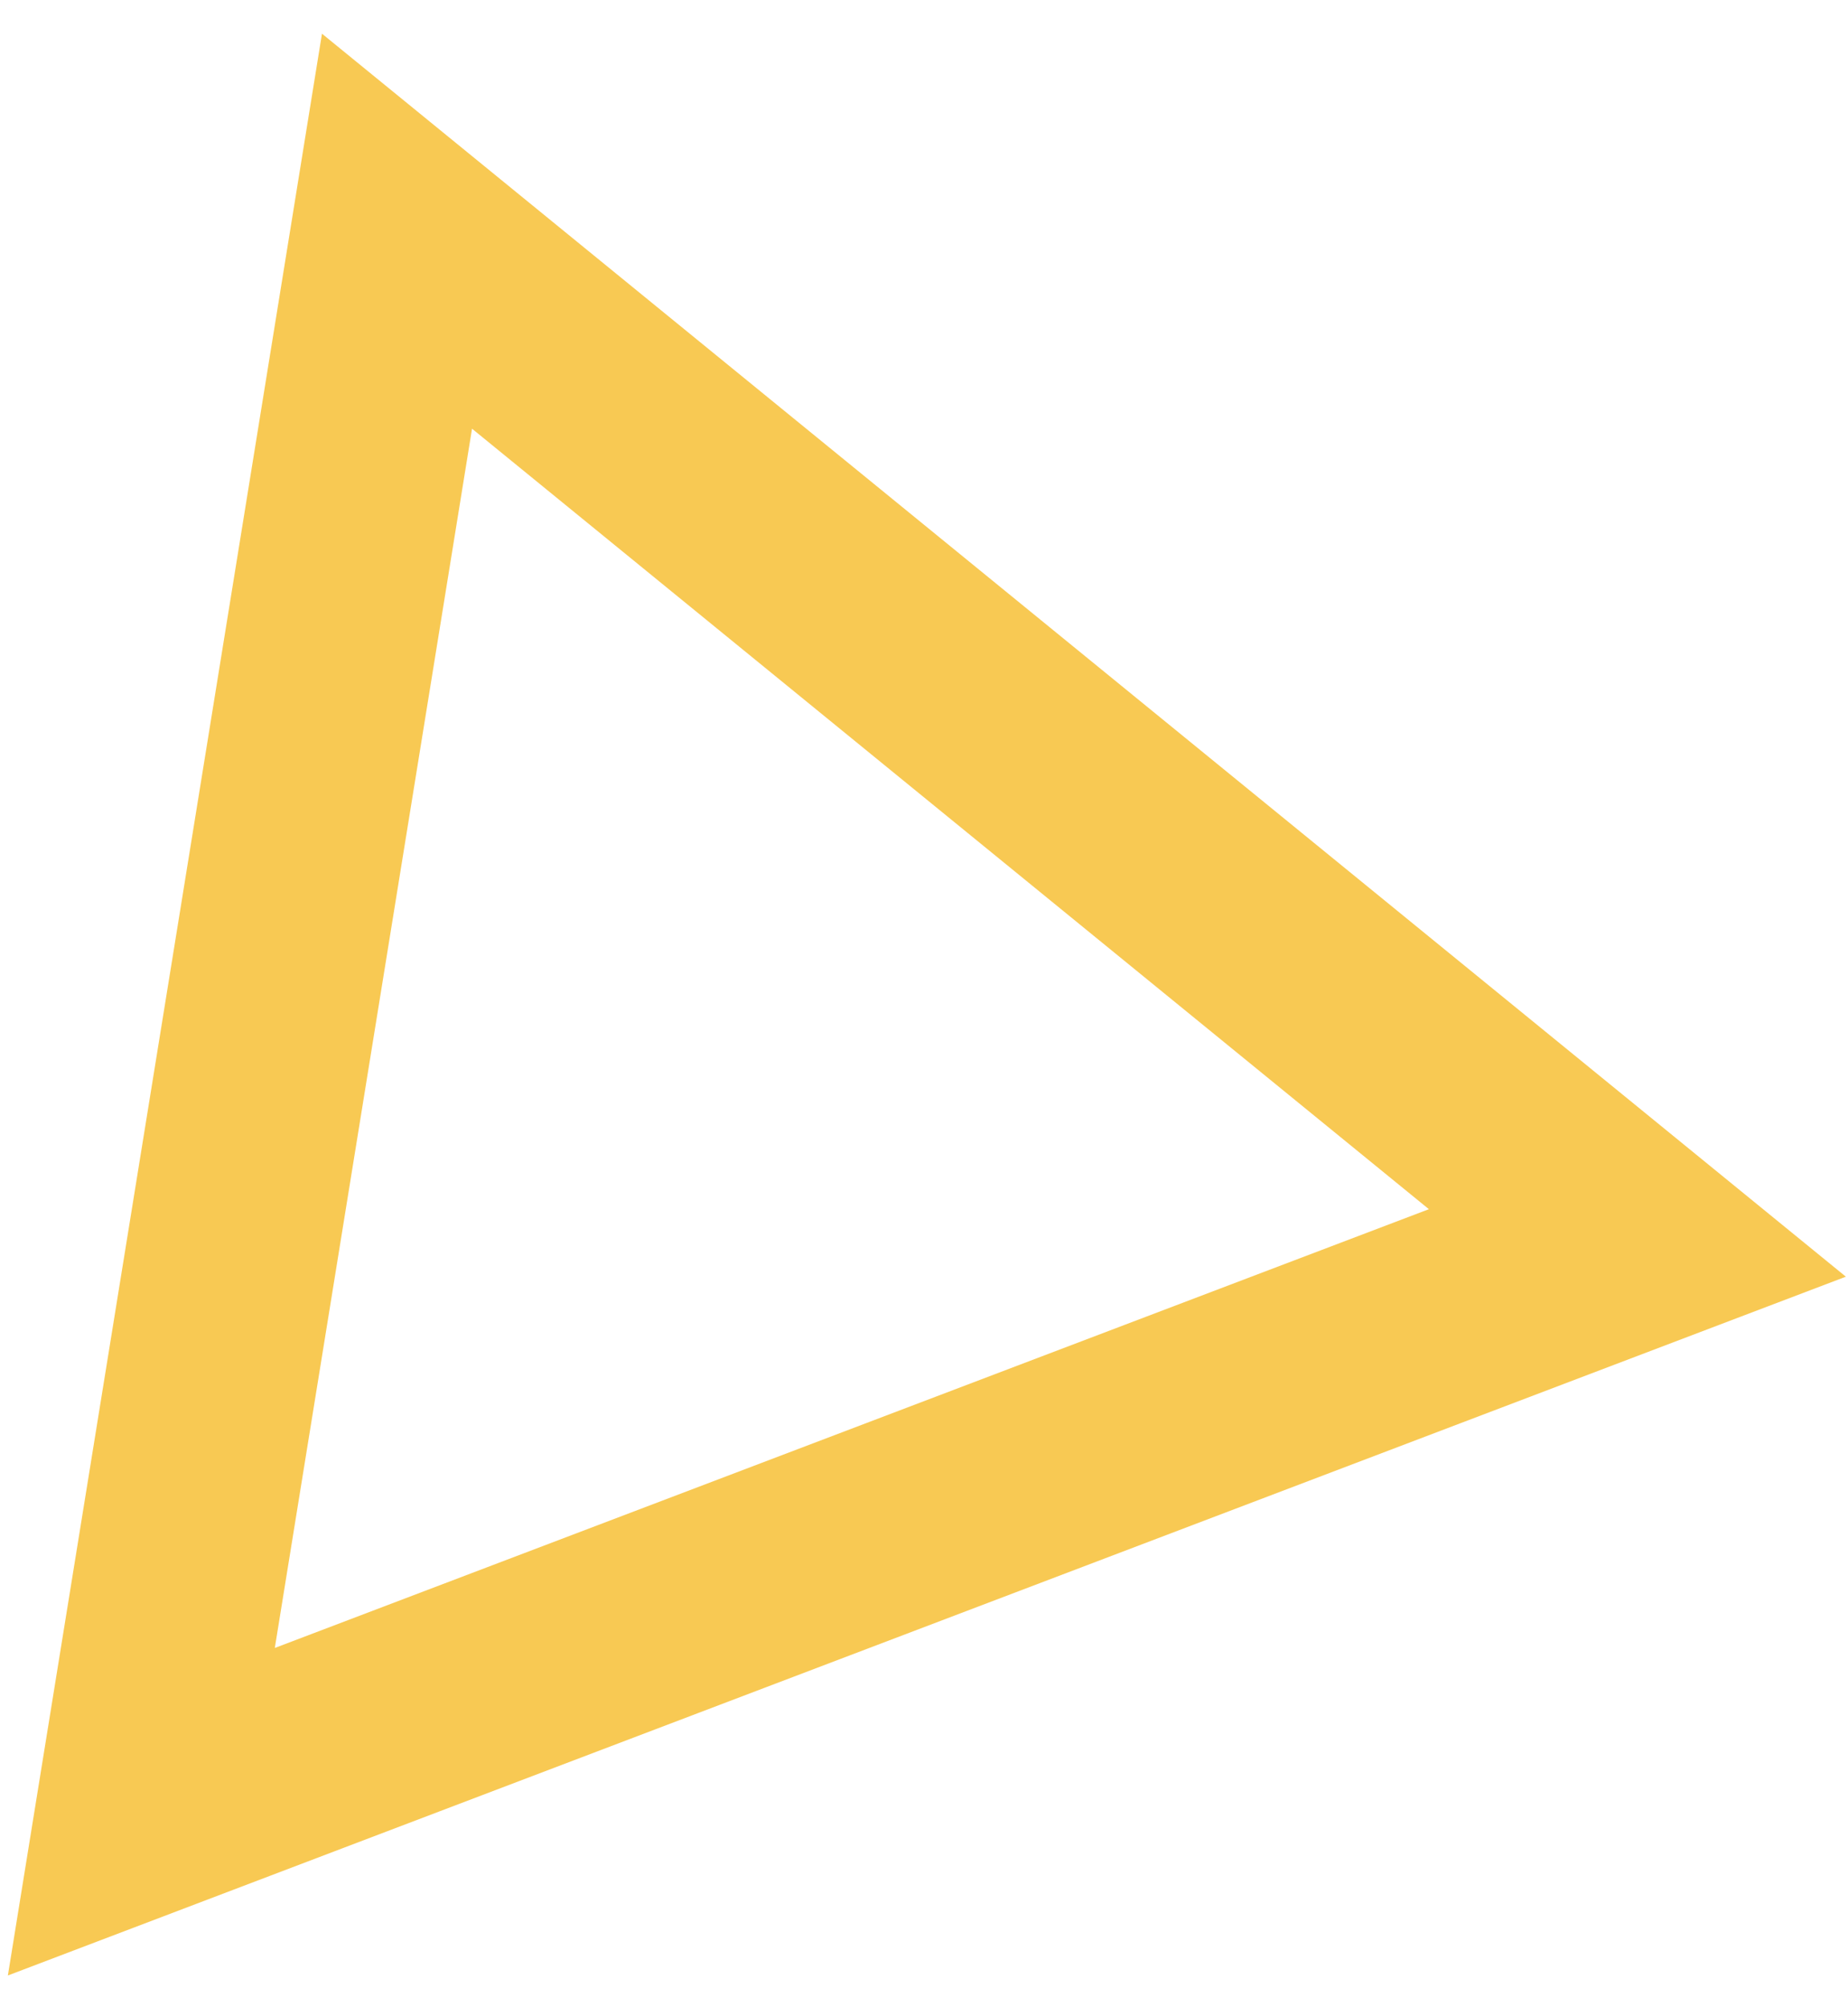<svg width="35" height="38" viewBox="0 0 35 38" fill="none" xmlns="http://www.w3.org/2000/svg">
<path d="M2.677 34.299L7.519 4.377L31.011 23.531L2.677 34.299Z" stroke="#F8C953" stroke-width="4"/>
</svg>